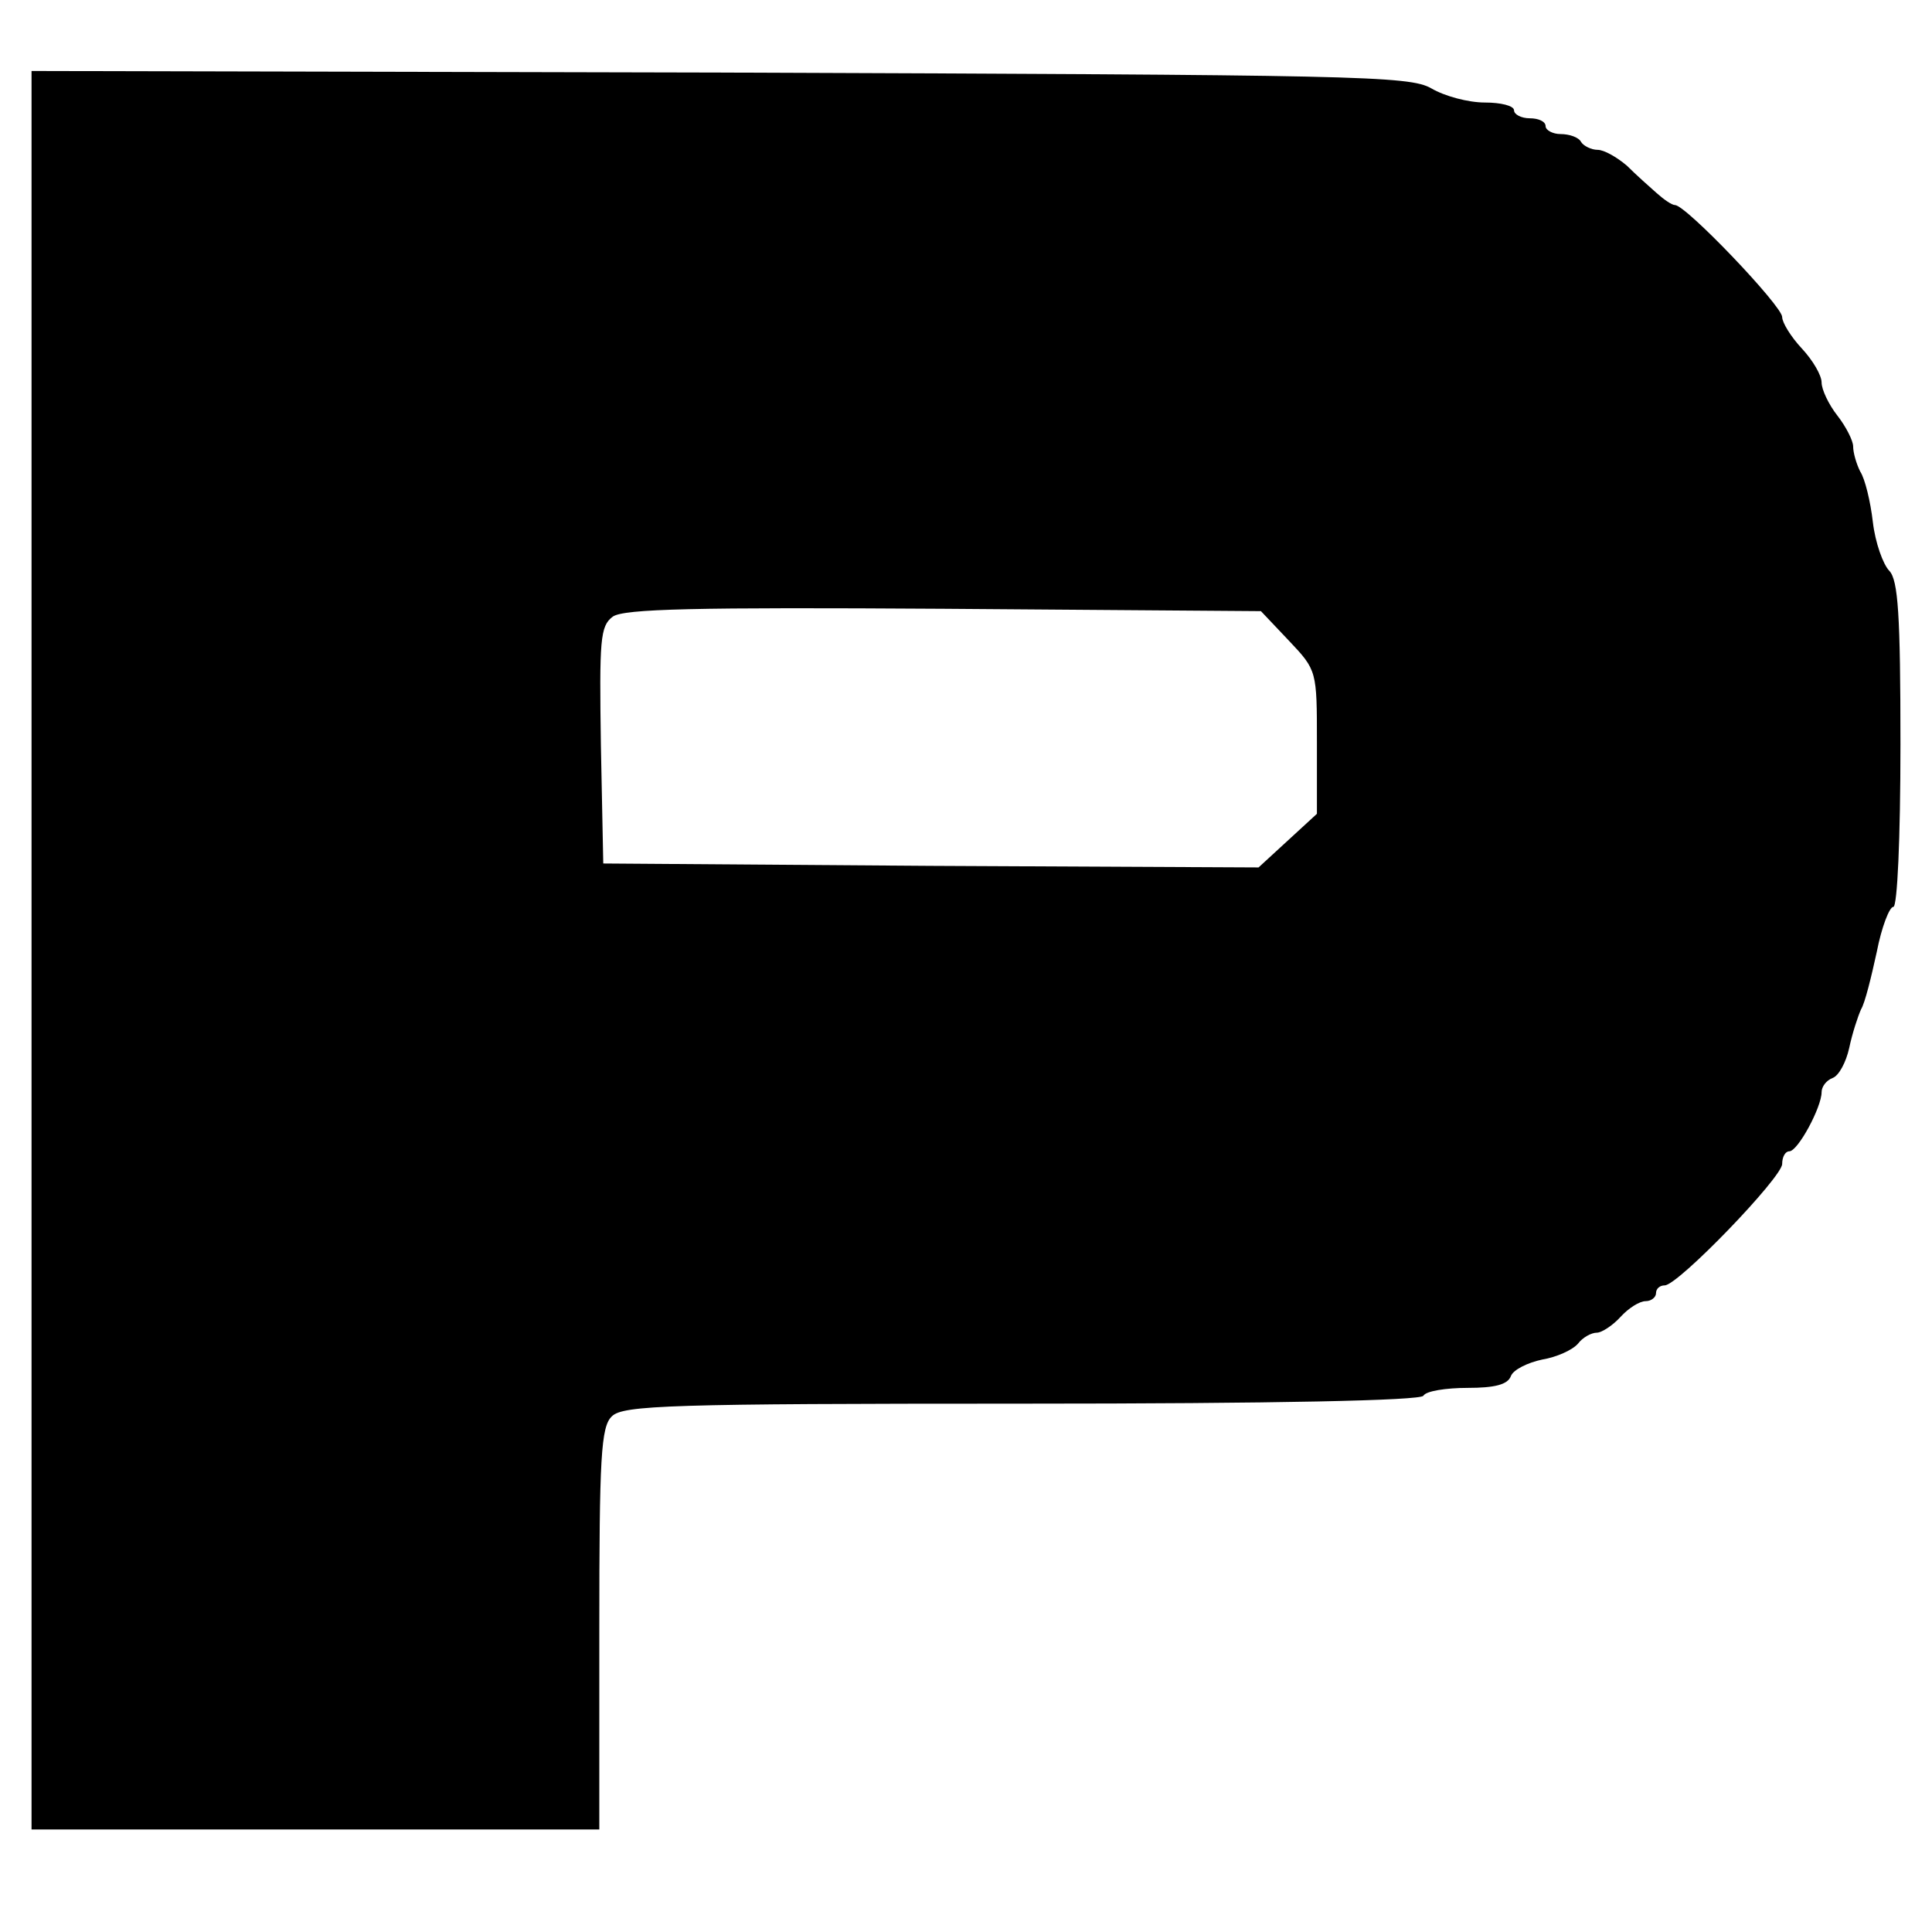 <?xml version="1.0" standalone="no"?>
<!DOCTYPE svg PUBLIC "-//W3C//DTD SVG 20010904//EN"
 "http://www.w3.org/TR/2001/REC-SVG-20010904/DTD/svg10.dtd">
<svg version="1.0" xmlns="http://www.w3.org/2000/svg"
 width="245pt" height="245pt" viewBox="0 0 245 245"
 preserveAspectRatio="xMidYMid meet">
<g transform="translate(0,245) scale(0.1,-0.1)"
fill="#000000" stroke="none">
<path d="M40 1245 l0 -1115 360 0 360 0 0 254 c0 218 2 257 16 270 14 14 75
16 519 16 325 0 506 4 510 10 3 6 29 10 56 10 34 0 51 4 55 15 3 8 21 17 40
21 18 3 38 12 45 20 6 8 17 14 24 14 6 0 20 9 30 20 10 11 24 20 32 20 7 0 13
5 13 10 0 6 5 10 11 10 17 0 149 137 149 154 0 9 4 16 9 16 11 0 41 56 41 75
0 7 6 15 14 18 8 3 17 20 21 38 4 19 11 40 15 49 5 8 13 41 20 73 6 31 16 57
21 57 5 0 9 86 9 206 0 165 -3 208 -14 220 -8 8 -18 36 -21 62 -3 26 -10 55
-16 64 -5 10 -9 24 -9 32 0 7 -9 25 -20 39 -11 14 -20 33 -20 42 0 9 -11 28
-25 43 -14 15 -25 33 -25 40 0 14 -122 142 -136 142 -4 0 -14 7 -23 15 -9 8
-26 23 -38 35 -13 11 -29 20 -37 20 -8 0 -18 5 -21 10 -3 6 -15 10 -26 10 -10
0 -19 5 -19 10 0 6 -9 10 -20 10 -11 0 -20 5 -20 10 0 6 -17 10 -37 10 -21 0
-51 8 -68 18 -28 16 -94 17 -902 20 l-873 2 0 -1115z m1595 392 c35 -37 35
-38 35 -128 l0 -91 -37 -34 -37 -34 -416 2 -415 3 -3 150 c-2 134 -1 151 15
163 14 10 104 12 420 10 l402 -3 36 -38z"/>
</g>
</svg>
